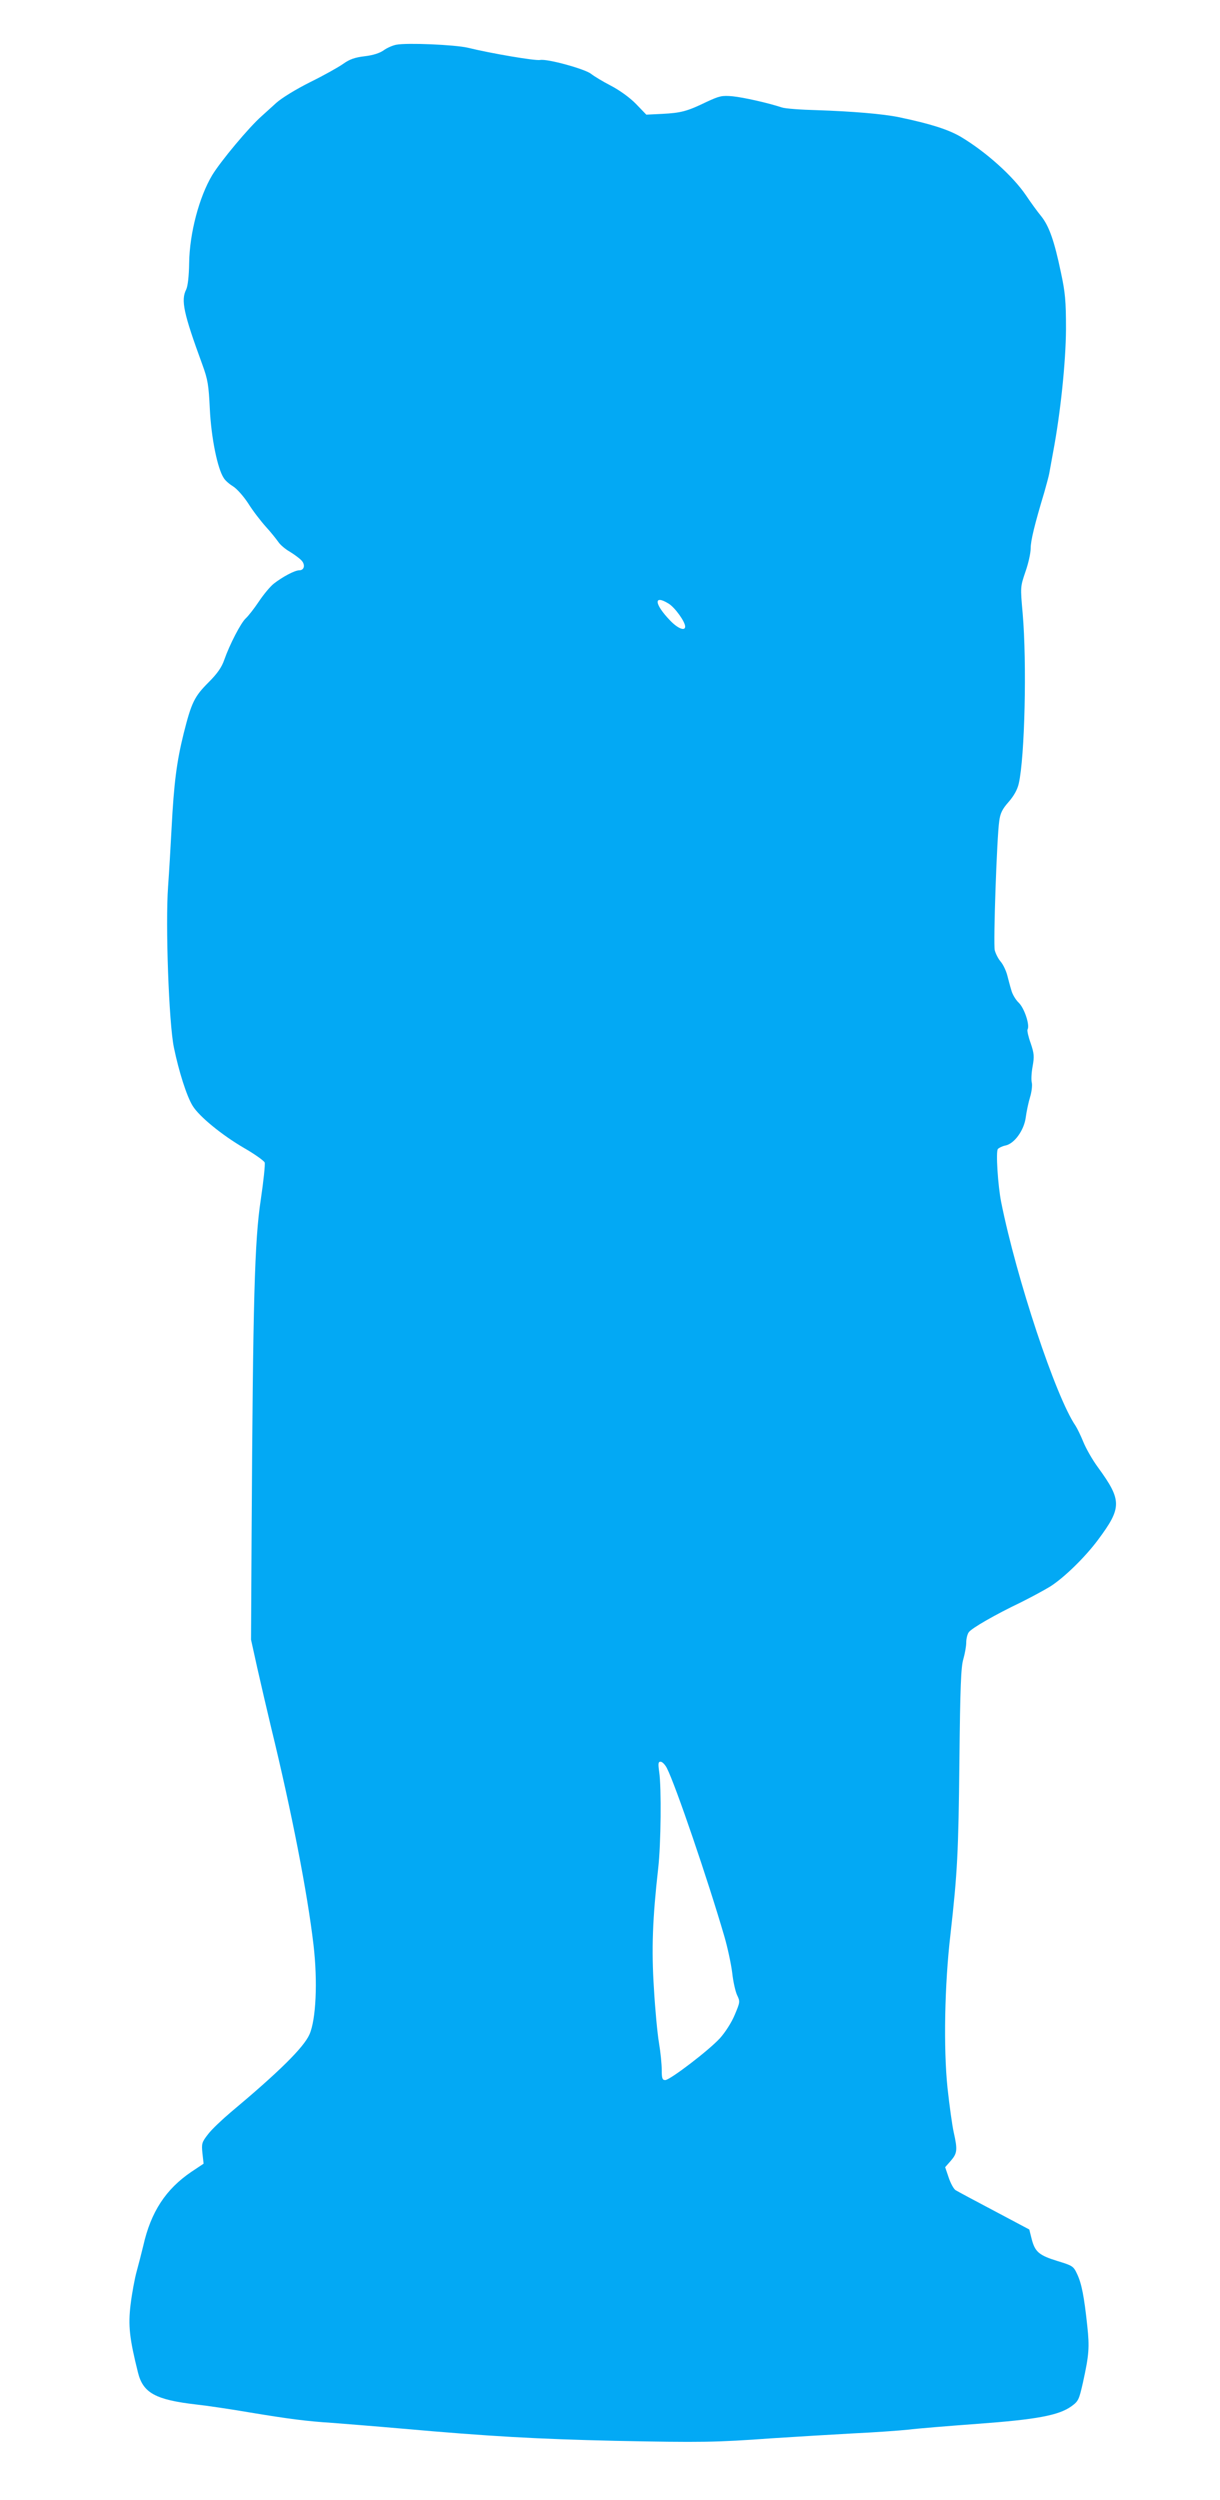 <?xml version="1.0" standalone="no"?>
<!DOCTYPE svg PUBLIC "-//W3C//DTD SVG 20010904//EN"
 "http://www.w3.org/TR/2001/REC-SVG-20010904/DTD/svg10.dtd">
<svg version="1.0" xmlns="http://www.w3.org/2000/svg"
 width="625pt" height="1280pt" viewBox="0 0 625 1280"
 preserveAspectRatio="xMidYMid meet">
<g transform="translate(0,1280) scale(0.1,-0.1)"
fill="#03a9f4" stroke="none">
<path d="M2030 12571 c-20 -4 -49 -17 -65 -29 -20 -14 -54 -25 -97 -30 -51 -6
-78 -16 -110 -39 -24 -17 -99 -59 -168 -93 -72 -36 -146 -81 -175 -107 -27
-25 -61 -55 -74 -67 -66 -58 -211 -232 -254 -303 -67 -112 -116 -298 -118
-450 -1 -68 -7 -118 -15 -135 -28 -55 -14 -121 82 -383 29 -79 33 -106 39
-230 7 -145 39 -304 71 -352 8 -14 31 -33 49 -44 18 -11 53 -50 77 -87 23 -37
64 -90 90 -119 26 -28 54 -64 64 -78 9 -14 36 -37 59 -50 23 -14 50 -34 60
-45 20 -22 14 -50 -12 -50 -23 0 -85 -33 -130 -68 -19 -15 -53 -56 -77 -92
-24 -36 -54 -74 -66 -85 -26 -23 -84 -136 -111 -213 -13 -38 -35 -70 -80 -115
-73 -73 -88 -103 -128 -262 -36 -145 -50 -254 -62 -485 -5 -96 -13 -231 -18
-300 -14 -194 4 -699 30 -824 25 -121 65 -248 96 -298 33 -54 149 -149 262
-215 56 -32 103 -66 107 -75 3 -10 -6 -95 -20 -190 -32 -210 -40 -510 -47
-1708 l-3 -545 32 -145 c18 -80 50 -217 71 -305 106 -435 186 -848 217 -1112
22 -188 13 -385 -21 -460 -30 -67 -157 -192 -402 -397 -45 -38 -98 -88 -117
-113 -32 -41 -34 -48 -29 -97 l6 -54 -63 -42 c-131 -89 -207 -205 -246 -378
-9 -37 -24 -96 -34 -132 -10 -36 -24 -112 -31 -169 -13 -108 -6 -173 38 -349
26 -104 90 -139 298 -163 55 -6 177 -24 270 -40 204 -34 299 -46 425 -54 52
-4 217 -17 365 -30 440 -39 688 -53 1085 -62 443 -9 515 -8 805 13 121 8 308
19 415 25 107 5 234 14 281 19 48 6 208 19 357 30 301 22 416 43 481 90 36 26
39 34 59 122 31 141 34 179 22 290 -16 150 -29 217 -52 265 -19 41 -24 43
-102 67 -94 29 -114 47 -131 113 l-12 48 -179 95 c-99 52 -188 100 -198 106
-10 6 -26 35 -36 65 l-18 53 29 33 c33 38 35 56 15 145 -8 35 -22 137 -32 228
-21 203 -15 529 15 785 36 319 41 420 46 890 4 380 8 480 20 520 8 28 15 66
15 86 0 19 6 43 13 52 15 21 135 90 267 153 52 26 119 62 150 81 71 45 178
149 245 239 123 165 123 202 0 371 -29 39 -62 98 -75 130 -13 32 -31 69 -40
83 -102 149 -303 756 -381 1145 -17 86 -28 259 -17 272 5 6 23 15 39 18 47 10
96 80 104 145 4 30 14 77 22 103 8 26 12 59 9 73 -4 14 -2 52 4 84 9 51 8 66
-10 119 -12 33 -19 65 -16 70 13 21 -16 109 -45 137 -16 15 -33 44 -38 64 -6
19 -15 54 -21 77 -6 23 -21 55 -34 70 -13 15 -26 42 -30 58 -8 35 11 583 23
661 5 40 16 62 48 98 27 31 45 63 52 94 31 134 42 619 20 872 -12 135 -12 135
14 212 15 42 27 96 27 120 0 40 20 122 70 288 10 36 22 79 25 95 3 17 12 66
20 110 38 201 65 461 66 630 0 145 -4 188 -26 290 -34 163 -61 238 -101 288
-19 23 -54 71 -78 107 -68 100 -206 223 -333 299 -65 38 -155 67 -318 101 -82
17 -241 30 -420 36 -82 2 -163 8 -180 14 -73 24 -195 51 -251 57 -56 5 -68 2
-135 -29 -99 -48 -130 -56 -226 -61 l-82 -4 -53 55 c-31 32 -84 70 -128 93
-41 21 -87 49 -102 61 -32 25 -224 78 -261 71 -24 -5 -249 33 -372 63 -66 15
-310 26 -365 15z m1396 -2862 c32 -20 84 -92 84 -117 0 -25 -38 -10 -77 31
-82 85 -86 135 -7 86z m-10 -5961 c44 -85 212 -578 295 -863 16 -55 34 -138
40 -185 5 -47 17 -99 26 -117 15 -31 14 -35 -13 -99 -16 -39 -49 -90 -76 -120
-58 -63 -256 -214 -280 -214 -15 0 -18 9 -18 53 0 28 -6 90 -14 137 -8 47 -20
173 -26 280 -13 200 -7 358 22 615 14 123 17 412 5 493 -6 43 -5 52 7 52 9 0
23 -15 32 -32z"/>
</g>
</svg>

